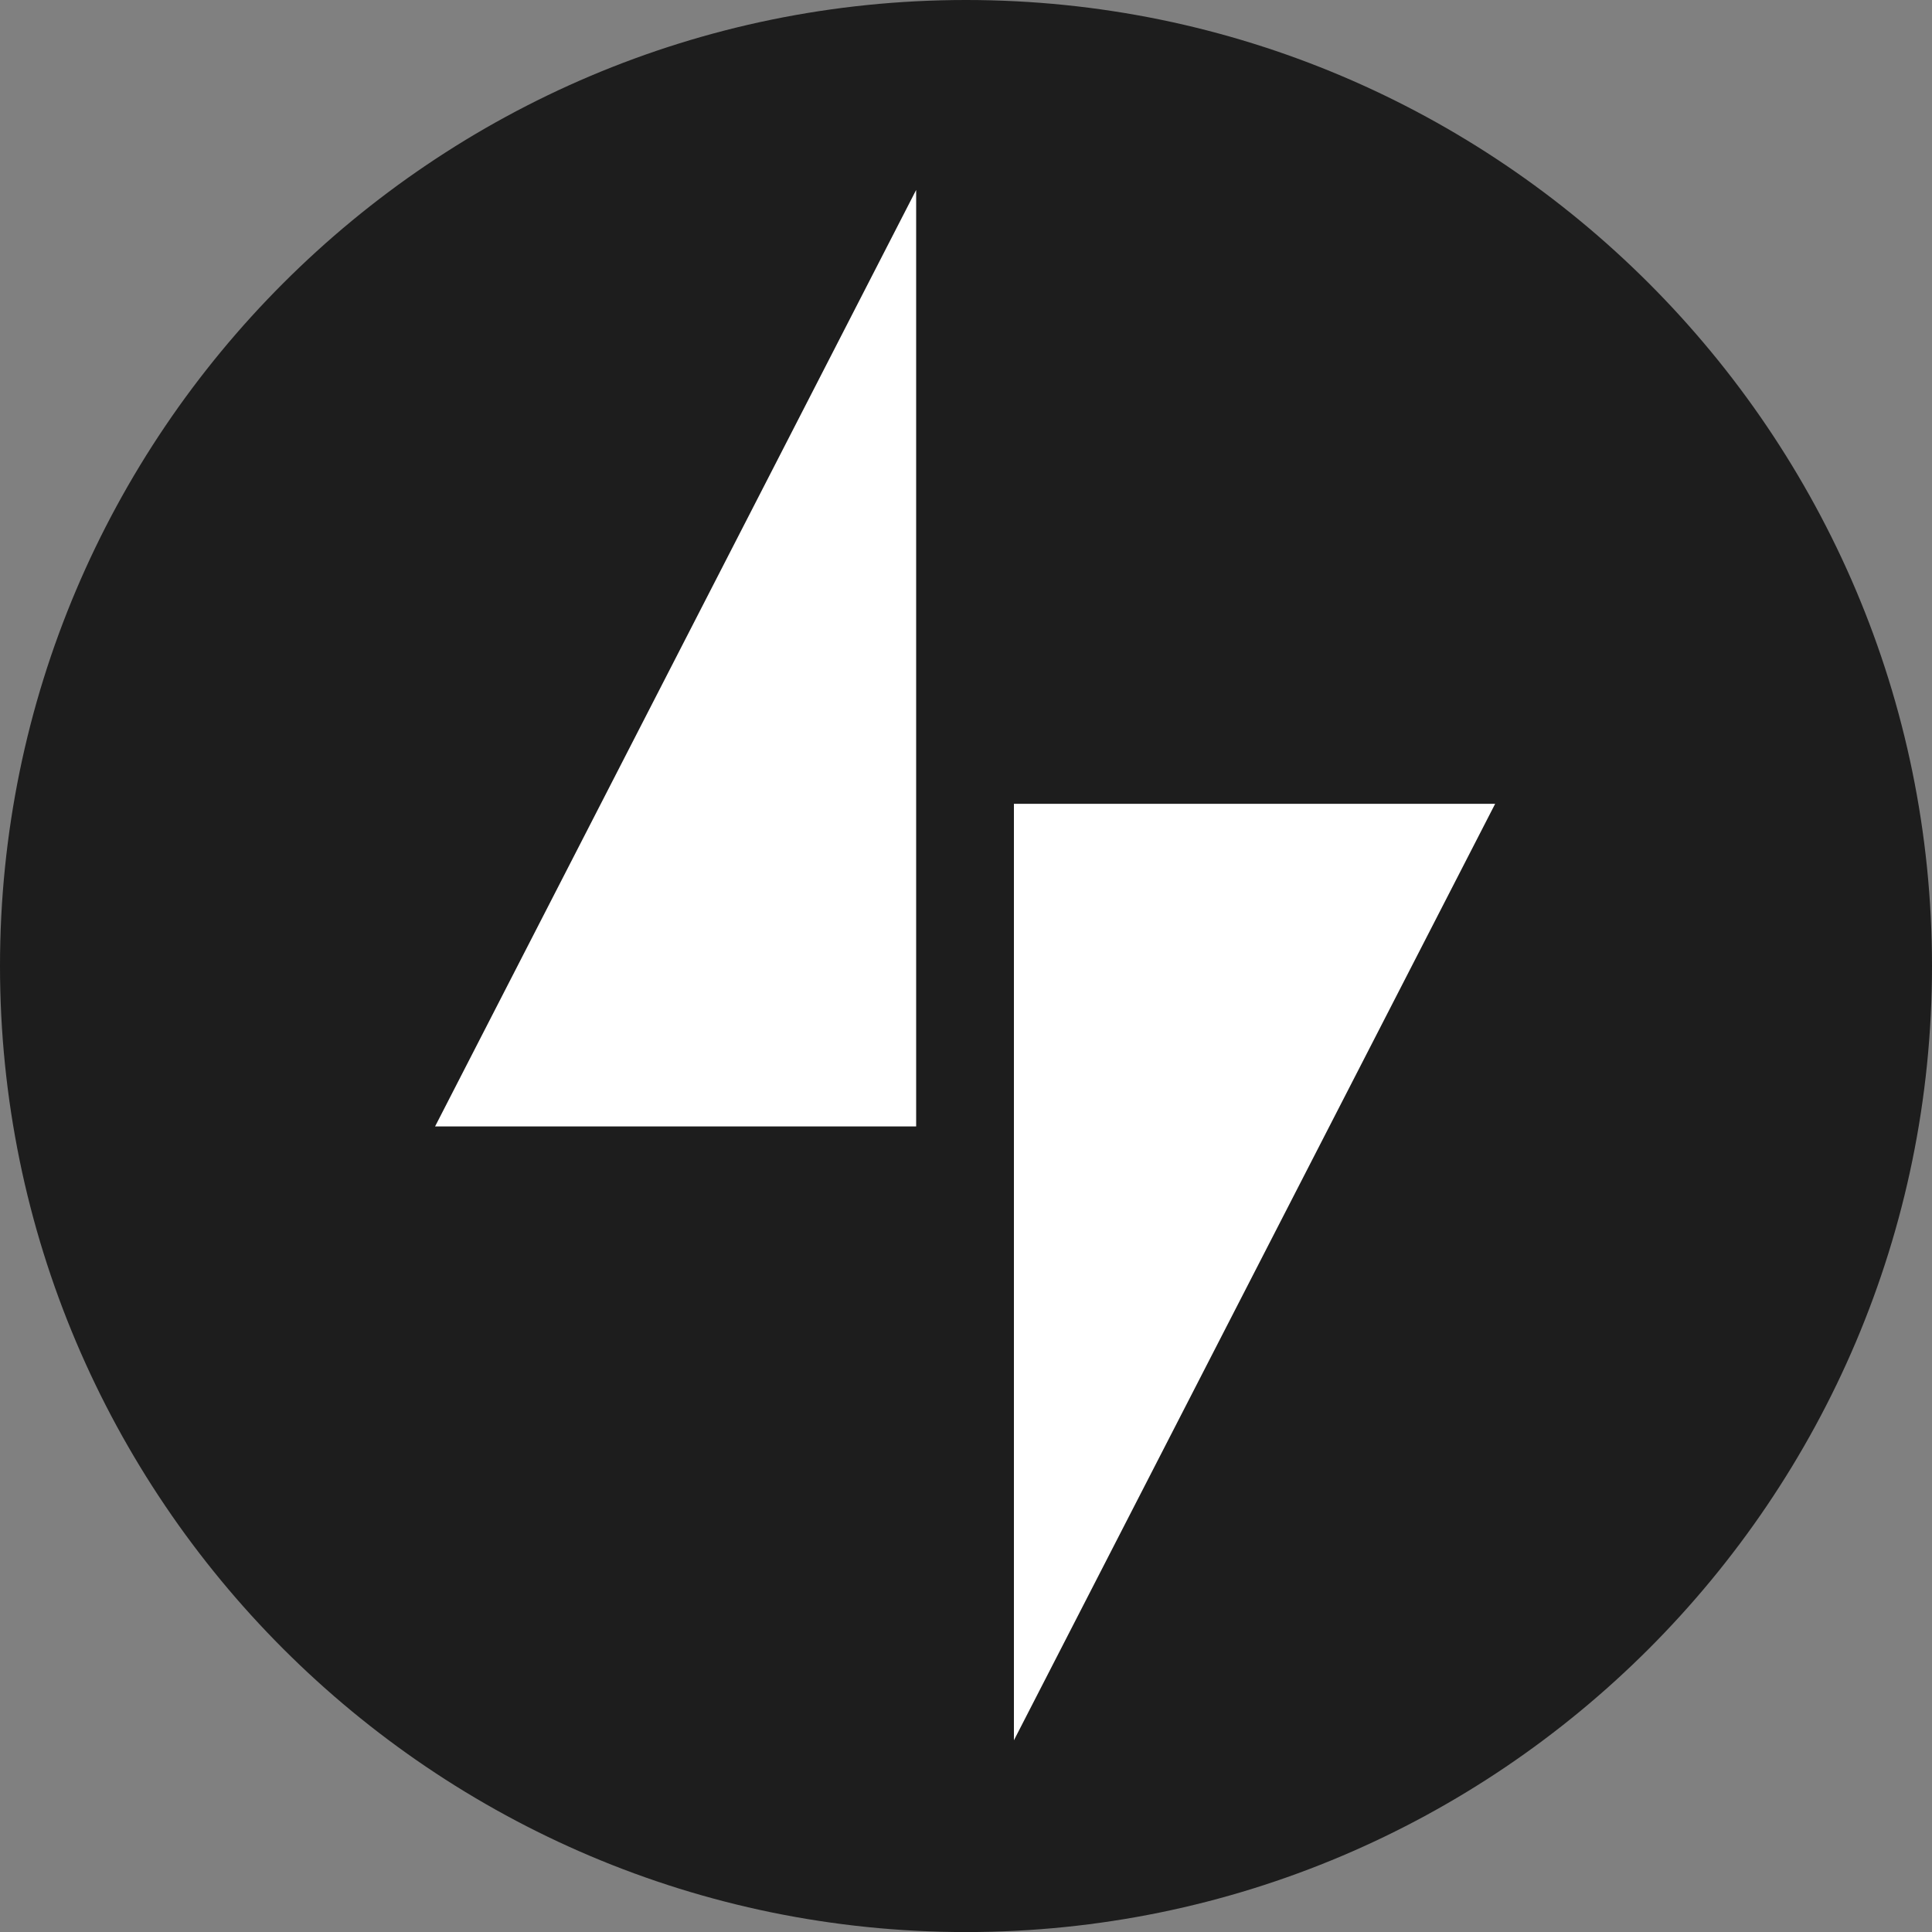 <?xml version="1.0" encoding="UTF-8"?> <svg xmlns="http://www.w3.org/2000/svg" width="35" height="35" viewBox="0 0 35 35" fill="none"><rect x="0" y="0" width="35" height="35" fill="#808080" stroke="none"/><g clip-path="url(#clip0_2131_7375)"><g clip-path="url(#clip1_2131_7375)"><path d="M18.382 32.635C18.382 32.635 28.277 13.725 28.244 13.702C28.276 13.725 17.62 13.685 17.587 13.662C17.62 13.684 17.5 1.866 17.5 1.866C17.5 1.866 15.697 1.906 15.665 1.883C15.697 1.905 6.122 21.017 6.09 20.995C6.122 21.017 15.697 20.977 15.665 20.954C15.697 20.976 16.338 32.395 16.307 32.373C16.338 32.395 18.381 32.635 18.381 32.635H18.382Z" fill="white"></path><path d="M17.5 0C7.848 0 0 7.849 0 17.5C0 27.152 7.848 35.001 17.5 35.001C27.152 35.001 35 27.152 35 17.5C35 7.849 27.152 0 17.5 0ZM16.598 20.406H7.882L16.597 3.441V20.406H16.598ZM18.368 31.527V14.562H27.086L18.368 31.527L18.368 31.527Z" fill="#1D1D1D"></path></g></g><defs><clipPath id="clip0_2131_7375"><rect width="35" height="35" fill="white" transform="translate(0 0)"></rect></clipPath><clipPath id="clip1_2131_7375"><rect width="35" height="35" fill="white" transform="translate(0 0)"></rect></clipPath></defs></svg> 